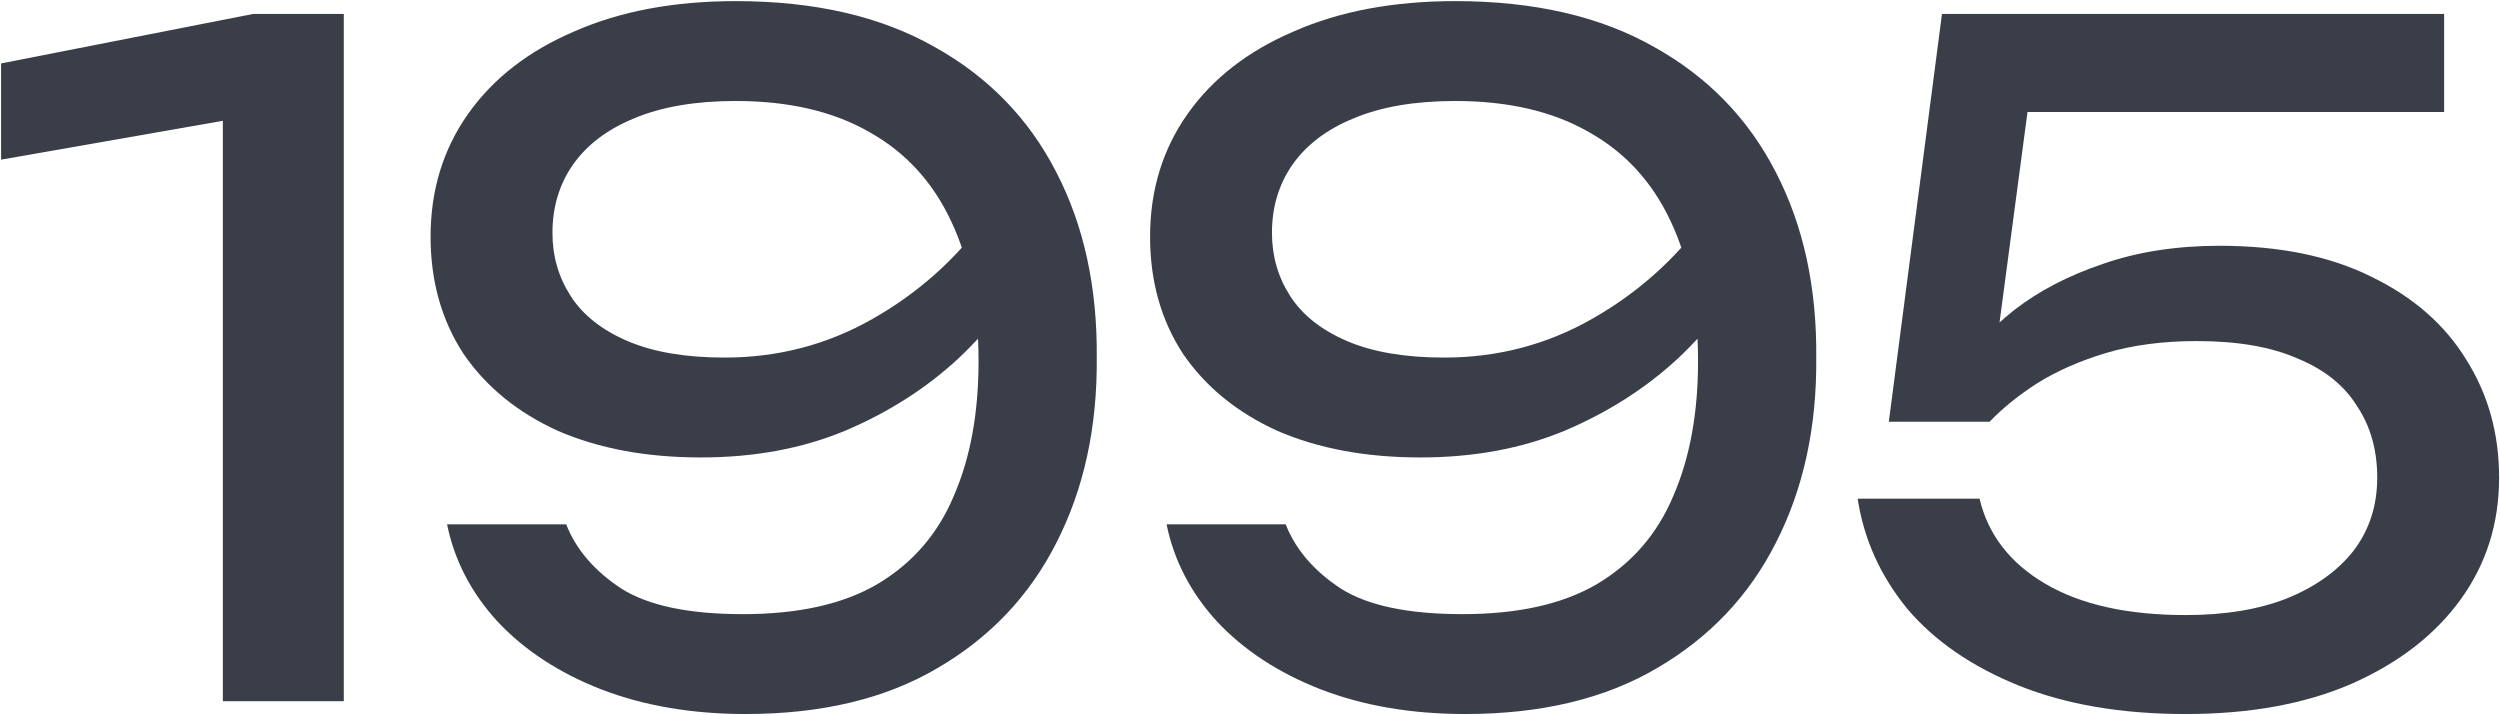 <?xml version="1.0" encoding="UTF-8"?> <svg xmlns="http://www.w3.org/2000/svg" width="1255" height="359" viewBox="0 0 1255 359" fill="none"><path d="M172.588 7V352H111.868V25.4L144.988 54.84L0.548 80.14V31.84L127.048 7H172.588Z" fill="#393E48"></path><path d="M374.392 358.44C347.405 358.44 323.178 354.3 301.712 346.02C280.552 337.74 263.225 326.393 249.732 311.98C236.545 297.567 228.112 281.313 224.432 263.22H284.232C289.138 275.793 298.338 286.527 311.832 295.42C325.325 304.007 345.718 308.3 373.012 308.3C400.918 308.3 423.458 303.24 440.632 293.12C458.112 282.693 470.838 267.973 478.812 248.96C487.092 229.947 491.232 207.407 491.232 181.34C491.232 153.74 486.632 130.28 477.432 110.96C468.232 91.333 454.585 76.46 436.492 66.34C418.398 55.913 396.012 50.7 369.332 50.7C349.092 50.7 332.072 53.613 318.272 59.44C304.778 64.96 294.505 72.78 287.452 82.9C280.705 92.713 277.332 104.06 277.332 116.94C277.332 128.593 280.398 139.173 286.532 148.68C292.665 158.187 302.172 165.7 315.052 171.22C327.932 176.74 344.185 179.5 363.812 179.5C390.492 179.5 415.178 173.06 437.872 160.18C460.565 147.3 479.425 130.587 494.452 110.04L520.212 128.9C510.398 147.607 497.365 164.627 481.112 179.96C464.858 194.987 445.845 207.1 424.072 216.3C402.605 225.193 378.532 229.64 351.852 229.64C324.558 229.64 300.638 225.193 280.092 216.3C259.852 207.1 244.058 194.22 232.712 177.66C221.672 160.793 216.152 141.167 216.152 118.78C216.152 95.473 222.438 74.927 235.012 57.14C247.585 39.353 265.372 25.553 288.372 15.74C311.372 5.62 338.358 0.56 369.332 0.56C408.892 0.56 442.165 8.227 469.152 23.56C496.138 38.587 516.532 59.593 530.332 86.58C544.132 113.26 550.878 144.233 550.572 179.5C550.878 214.46 544.132 245.433 530.332 272.42C516.838 299.1 496.905 320.107 470.532 335.44C444.465 350.773 412.418 358.44 374.392 358.44Z" fill="#393E48"></path><path d="M735.582 358.44C708.595 358.44 684.368 354.3 662.902 346.02C641.742 337.74 624.415 326.393 610.922 311.98C597.735 297.567 589.302 281.313 585.622 263.22H645.422C650.328 275.793 659.528 286.527 673.022 295.42C686.515 304.007 706.908 308.3 734.202 308.3C762.108 308.3 784.648 303.24 801.822 293.12C819.302 282.693 832.028 267.973 840.002 248.96C848.282 229.947 852.422 207.407 852.422 181.34C852.422 153.74 847.822 130.28 838.622 110.96C829.422 91.333 815.775 76.46 797.682 66.34C779.588 55.913 757.202 50.7 730.522 50.7C710.282 50.7 693.262 53.613 679.462 59.44C665.968 64.96 655.695 72.78 648.642 82.9C641.895 92.713 638.522 104.06 638.522 116.94C638.522 128.593 641.588 139.173 647.722 148.68C653.855 158.187 663.362 165.7 676.242 171.22C689.122 176.74 705.375 179.5 725.002 179.5C751.682 179.5 776.368 173.06 799.062 160.18C821.755 147.3 840.615 130.587 855.642 110.04L881.402 128.9C871.588 147.607 858.555 164.627 842.302 179.96C826.048 194.987 807.035 207.1 785.262 216.3C763.795 225.193 739.722 229.64 713.042 229.64C685.748 229.64 661.828 225.193 641.282 216.3C621.042 207.1 605.248 194.22 593.902 177.66C582.862 160.793 577.342 141.167 577.342 118.78C577.342 95.473 583.628 74.927 596.202 57.14C608.775 39.353 626.562 25.553 649.562 15.74C672.562 5.62 699.548 0.56 730.522 0.56C770.082 0.56 803.355 8.227 830.342 23.56C857.328 38.587 877.722 59.593 891.522 86.58C905.322 113.26 912.068 144.233 911.762 179.5C912.068 214.46 905.322 245.433 891.522 272.42C878.028 299.1 858.095 320.107 831.722 335.44C805.655 350.773 773.608 358.44 735.582 358.44Z" fill="#393E48"></path><path d="M974.871 7H1226.95V56.22H994.651L1019.95 40.12L1000.63 185.48L982.691 185.94C989.745 175.207 999.251 165.087 1011.21 155.58C1023.48 146.073 1038.2 138.407 1055.37 132.58C1072.85 126.447 1092.48 123.38 1114.25 123.38C1144.3 123.38 1169.76 128.593 1190.61 139.02C1211.46 149.14 1227.26 162.94 1237.99 180.42C1249.03 197.9 1254.55 217.68 1254.55 239.76C1254.55 262.76 1248.11 283.153 1235.23 300.94C1222.35 318.727 1204.1 332.833 1180.49 343.26C1157.18 353.38 1129.43 358.44 1097.23 358.44C1065.03 358.44 1037.12 353.687 1013.51 344.18C989.898 334.673 971.191 321.793 957.391 305.54C943.898 288.98 935.618 270.58 932.551 250.34H993.731C998.025 268.433 1009.06 282.693 1026.85 293.12C1044.64 303.547 1068.1 308.76 1097.23 308.76C1116.86 308.76 1133.72 306 1147.83 300.48C1162.24 294.653 1173.44 286.68 1181.41 276.56C1189.38 266.133 1193.37 253.867 1193.37 239.76C1193.37 225.96 1190 214 1183.25 203.88C1176.81 193.453 1166.84 185.48 1153.35 179.96C1140.16 174.133 1123.3 171.22 1102.75 171.22C1085.88 171.22 1070.7 173.213 1057.21 177.2C1044.02 181.187 1032.52 186.247 1022.71 192.38C1013.2 198.513 1005.23 204.953 998.791 211.7H948.191L974.871 7Z" fill="#393E48"></path></svg> 